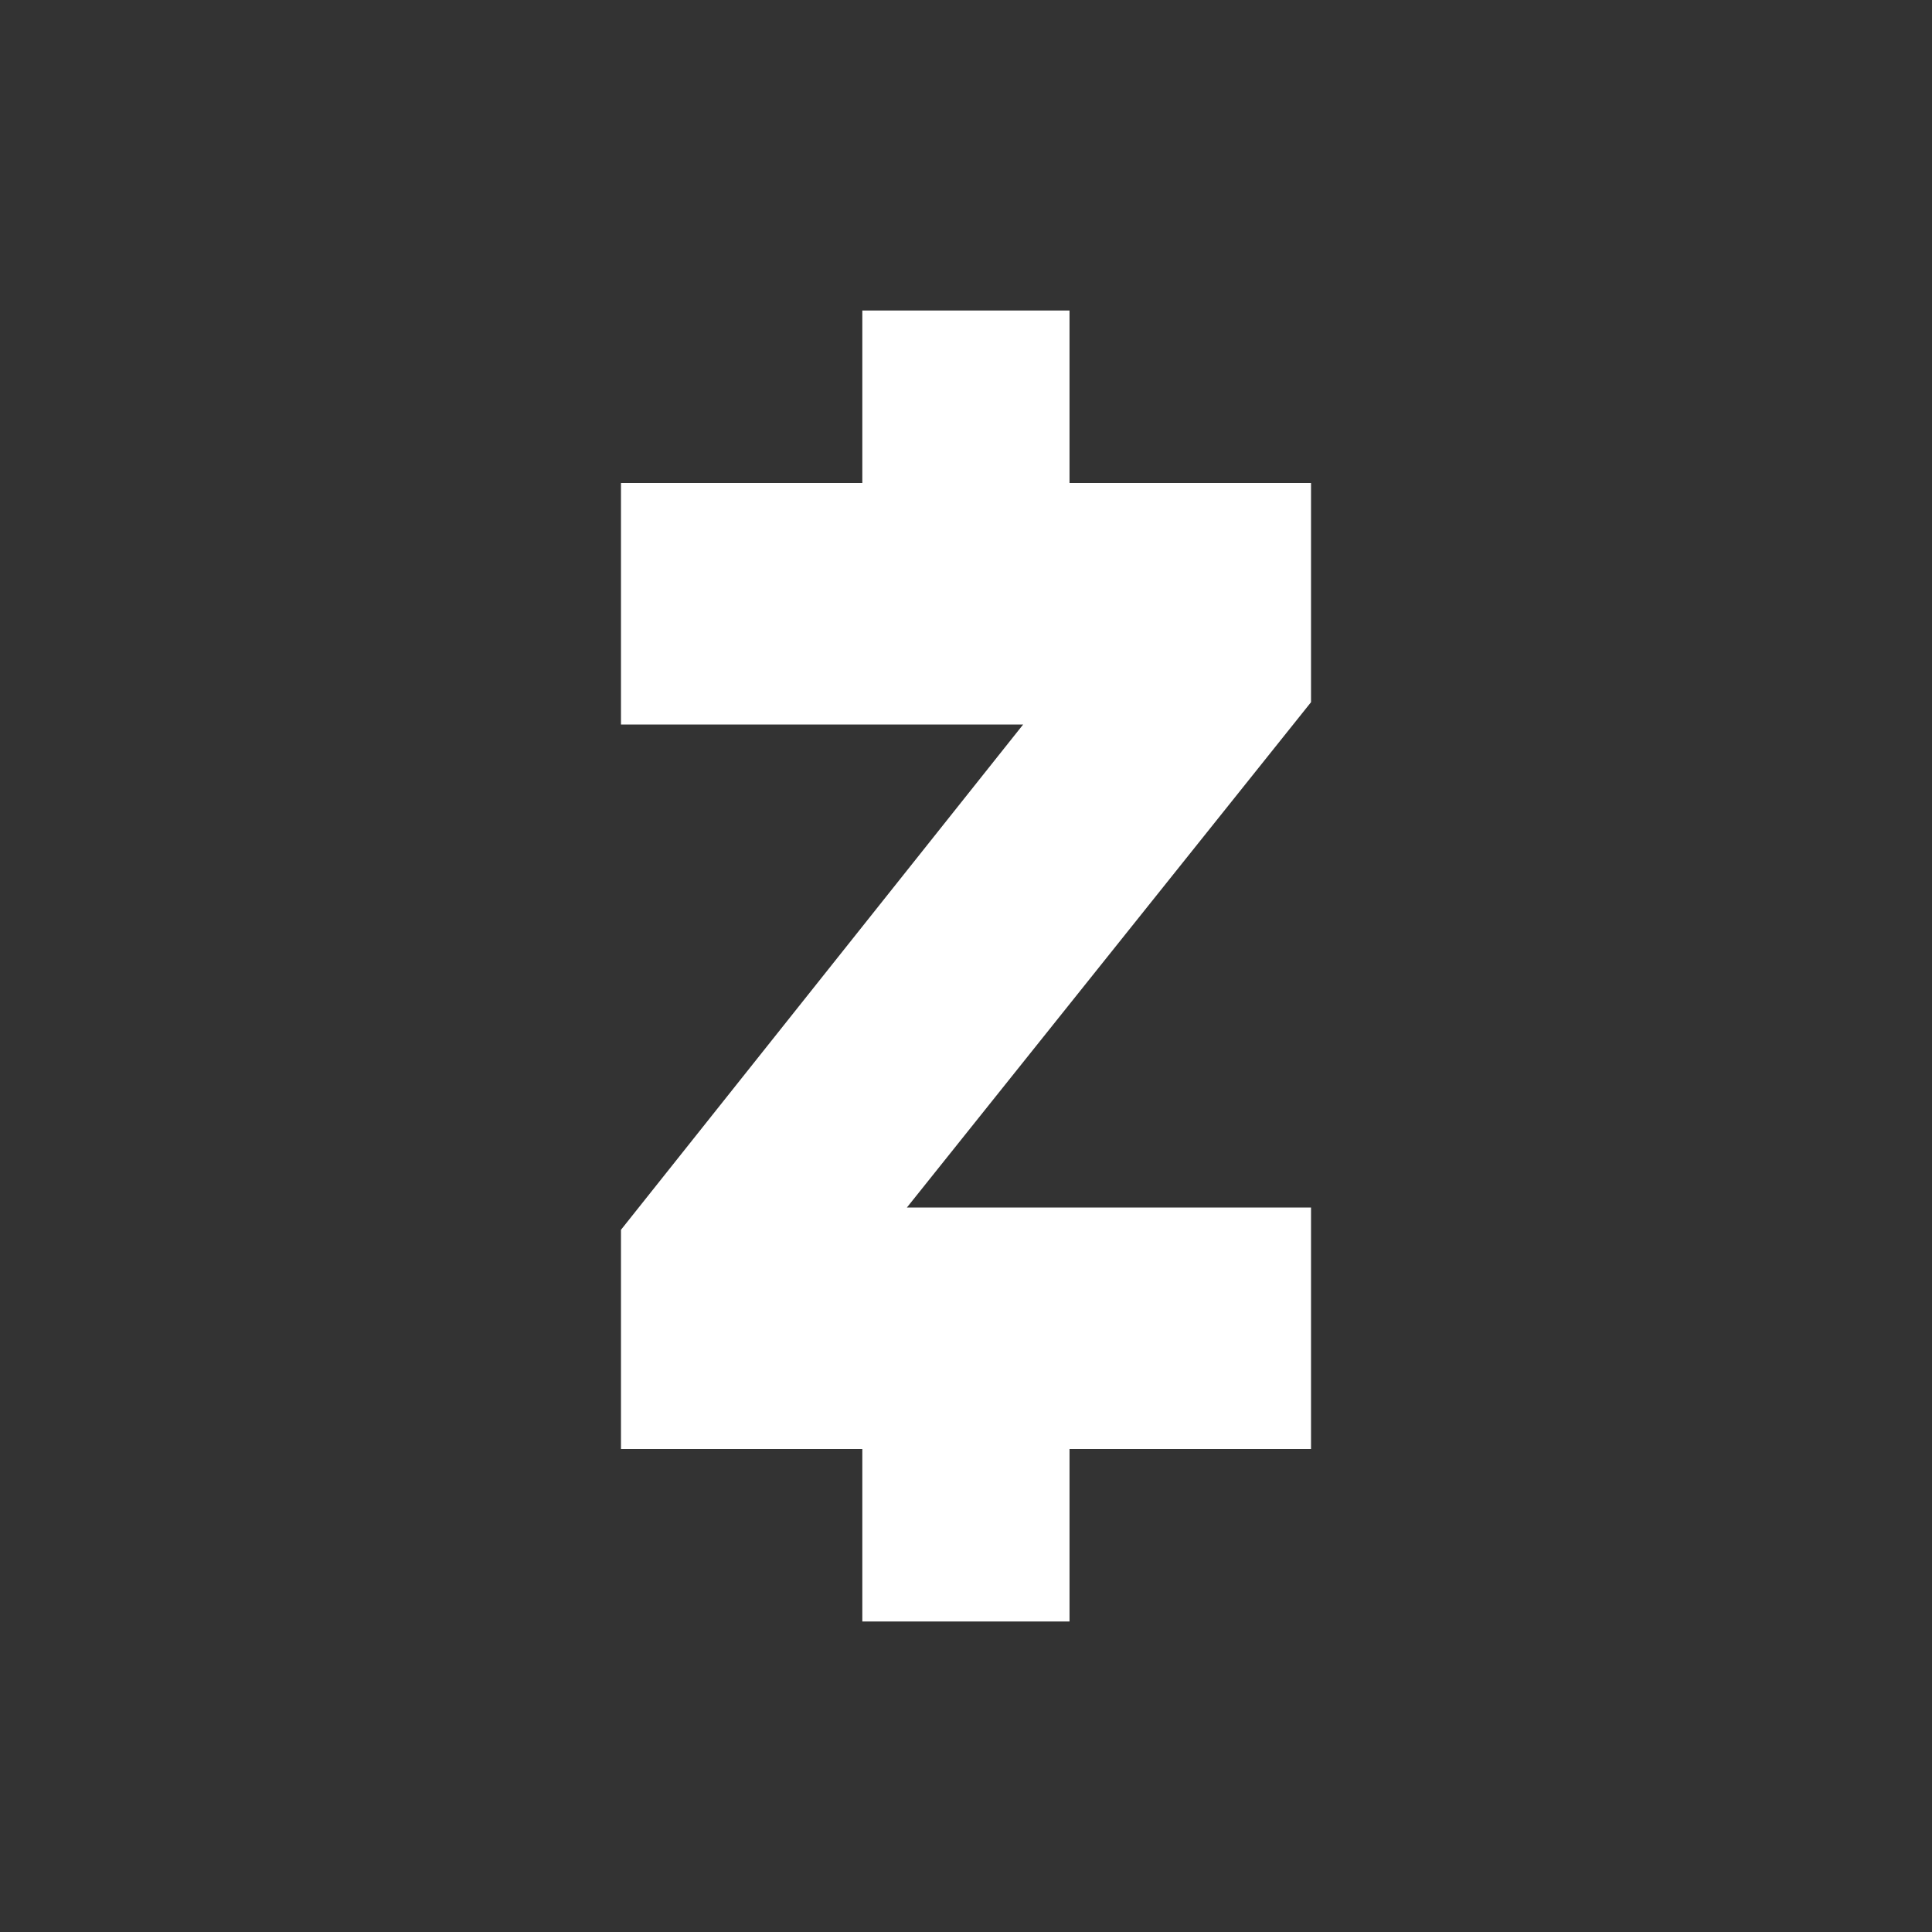 <svg xmlns="http://www.w3.org/2000/svg" width="24" height="24" viewBox="0 0 24 24"><rect x="0" y="0" width="24" height="24" fill="#333333" stroke="none"/><title>Zec SVG Icon</title><path fill="#ffffff" d="M11.266 15h5.02v3h-3v2.143h-2.574V18H7.714v-2.723L12.71 9H7.714V6h2.998V3.857h2.574V6h3v2.723z"/></svg>